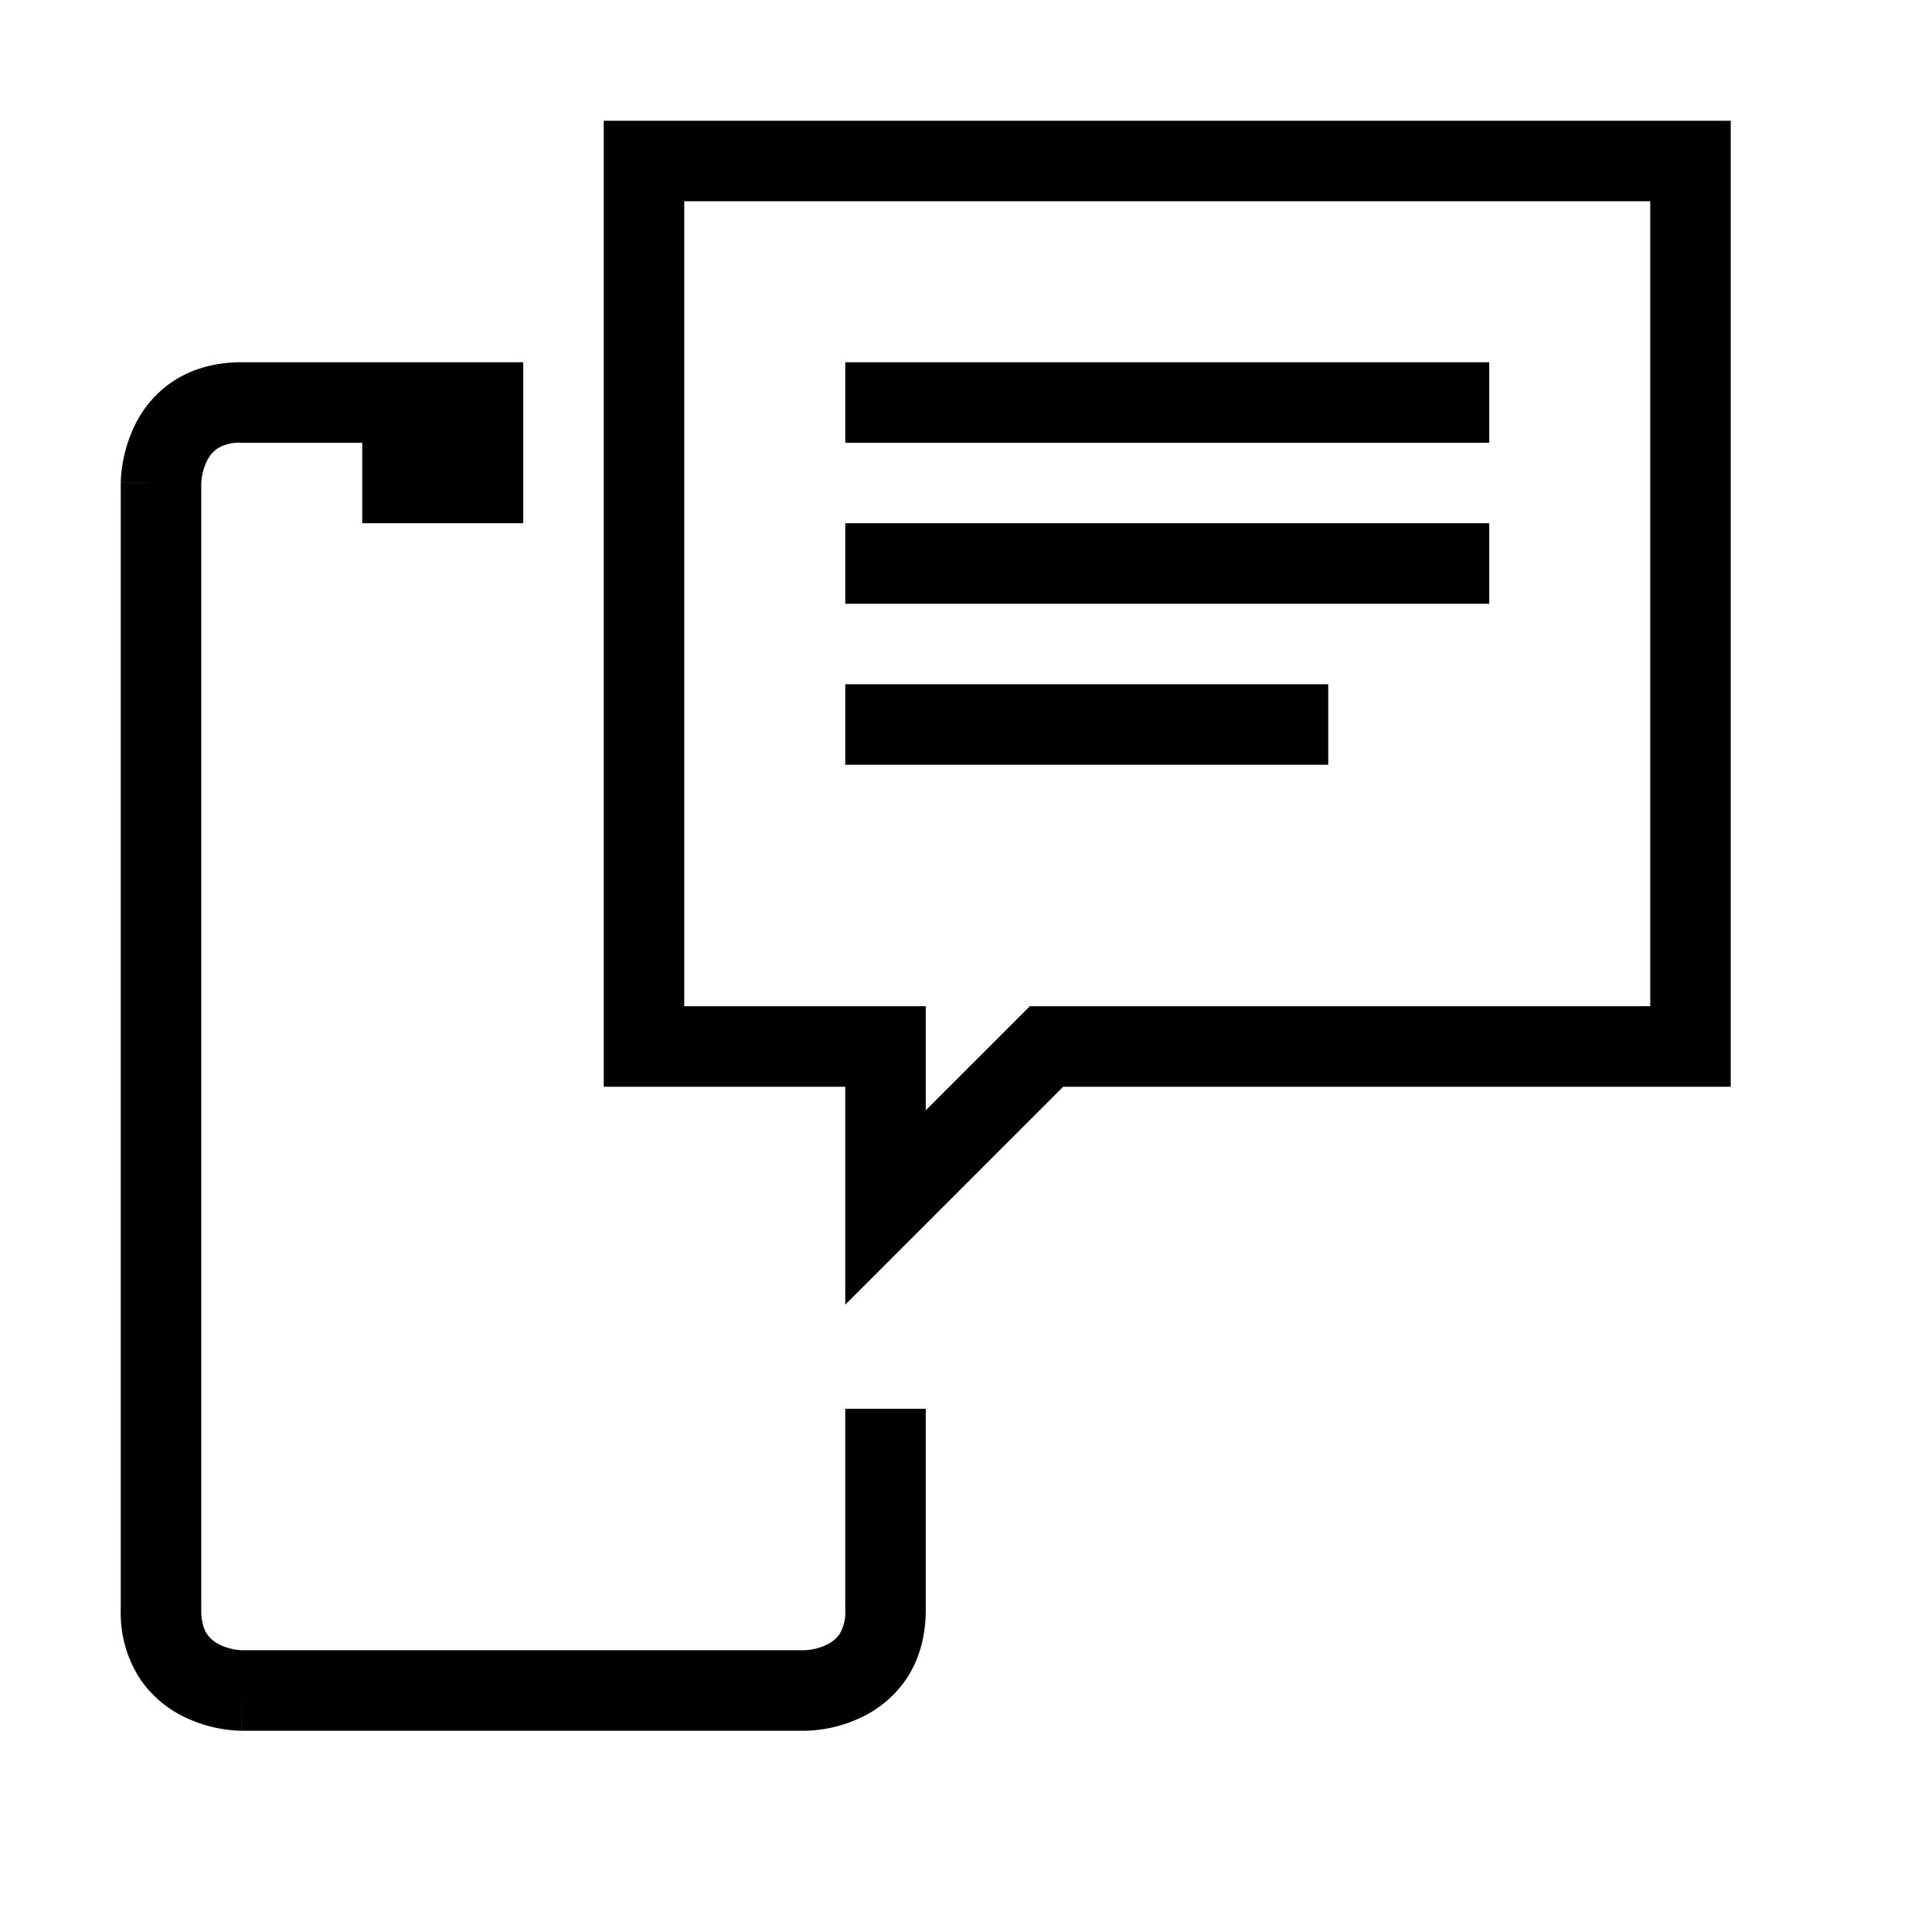 <svg xmlns="http://www.w3.org/2000/svg" width="24" height="24" fill="none" viewBox="0 0 24 24"><path fill="#000" d="M6.5 6.5h-2v-1H3a.52.52 0 0 0-.3.072.4.4 0 0 0-.128.152.7.7 0 0 0-.071.268l-.001.014V20c0 .163.04.251.072.3a.4.4 0 0 0 .152.128.7.7 0 0 0 .268.071l.014.001h6.988l.014-.001a.7.7 0 0 0 .268-.071.4.4 0 0 0 .152-.127A.52.52 0 0 0 10.5 20v-2.5h1V20c0 .337-.086.624-.24.855a1.4 1.4 0 0 1-.536.467 1.7 1.7 0 0 1-.646.175q-.03.002-.05.002l-.017.001H10L10 21v.5H3V21l-.001.5h-.01l-.017-.001q-.02 0-.05-.002a1.728 1.728 0 0 1-.646-.175 1.4 1.4 0 0 1-.536-.466A1.5 1.5 0 0 1 1.5 20V6H2l-.5-.001v-.01l.001-.017q0-.02.002-.05a1.8 1.8 0 0 1 .175-.646c.092-.184.238-.383.467-.536.231-.154.518-.24.855-.24h3.5zm15 7h-8.293L10.5 16.207V13.5h-3v-12h14zm-13-1h3v1.293l1.293-1.293H20.5v-10h-12zm8-3h-6v-1h6zm2-2h-8v-1h8zm0-2h-8v-1h8z"/></svg>